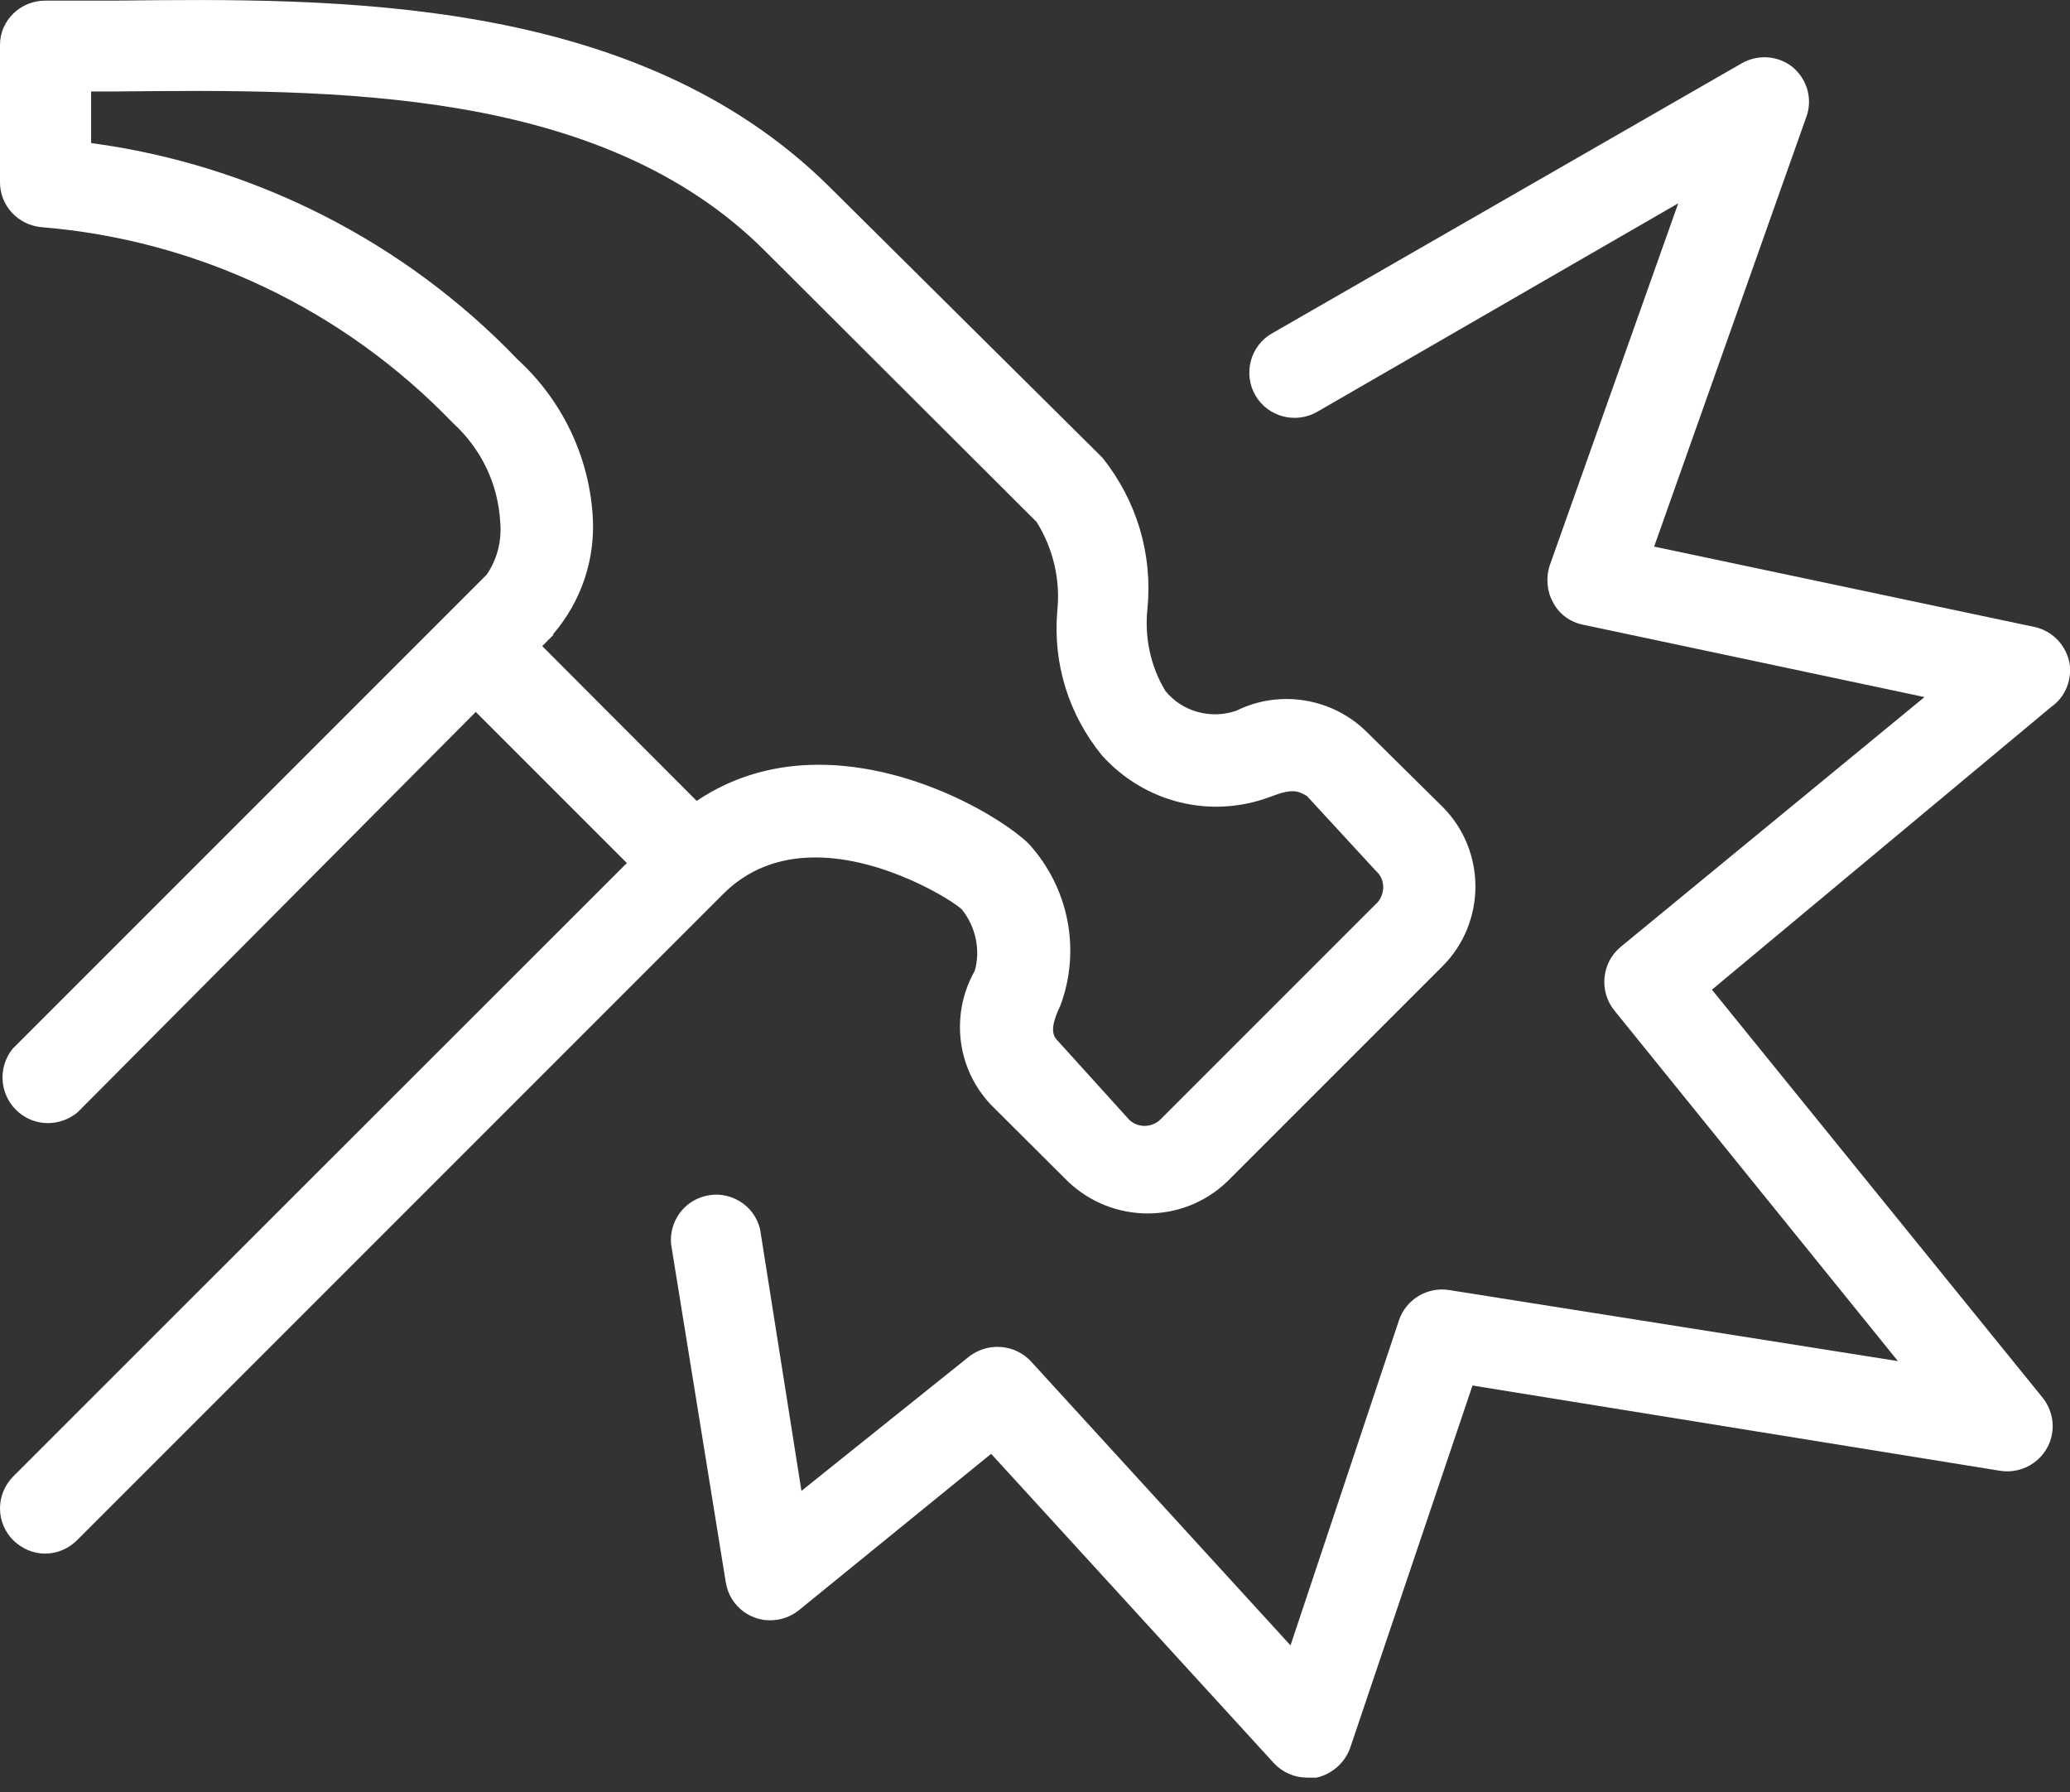<?xml version="1.0" encoding="UTF-8"?><svg id="Ebene_1" xmlns="http://www.w3.org/2000/svg" viewBox="0 0 67 58"><rect x="0" y="0" width="67" height="58" fill="#333333" stroke="none"/><defs><style>.cls-1{fill:#fff;}</style></defs><path class="cls-1" d="m26.4,27.75h0c2.2,0,4.42,1.38,4.73,1.68.46.57.61,1.33.42,1.99-.82,1.45-.57,3.27.62,4.43l2.4,2.39c1.44,1.37,3.71,1.38,5.15,0l6.97-6.97c1.42-1.42,1.42-3.74,0-5.16l-2.45-2.42c-1.12-1.11-2.83-1.38-4.22-.69-.83.29-1.76.03-2.3-.64-.48-.79-.68-1.74-.58-2.66.17-1.76-.34-3.48-1.45-4.88l-8.86-8.79C20.56-.17,10.84-.06,3.74.02H1.47c-.38,0-.75.14-1.03.41C.16.7,0,1.06,0,1.45v4.45c0,.75.57,1.37,1.32,1.45,5.07.41,9.8,2.66,13.34,6.34.91.83,1.46,1.96,1.53,3.2.06.62-.11,1.24-.44,1.71L.41,33.94c-.51.63-.42,1.56.22,2.08.54.44,1.32.44,1.88-.02l12.89-12.96,4.89,4.89L.42,47.79C.15,48.07,0,48.43,0,48.82c0,.39.16.76.43,1.03.28.27.64.43,1.03.43h0c.39,0,.76-.16,1.03-.43l20.9-20.9c.79-.8,1.8-1.2,3-1.2Zm-8.51-7.21c.94-1.09,1.4-2.48,1.29-3.91-.14-1.92-1.01-3.7-2.43-5-3.66-3.82-8.56-6.3-13.8-7v-1.67h.81c6.99-.07,15.68-.16,21,5.16l8.79,8.77c.54.86.78,1.88.67,2.9-.14,1.69.37,3.34,1.45,4.66,1.38,1.53,3.51,2.06,5.44,1.34.72-.28.89-.2,1.19-.03l2.23,2.42c.14.12.23.3.24.49s-.05.37-.17.52c-.02.03-.05.05-.08.08l-6.96,6.96c-.29.28-.74.27-1.01.01l-2.28-2.52c-.15-.15-.35-.35.05-1.17.67-1.8.28-3.81-1.02-5.24-.81-.8-3.69-2.56-6.8-2.56-1.32,0-2.69.32-3.95,1.17l-5-5.01.37-.37Z"/><path class="cls-1" d="m66.97,21.39h0c-.14-.56-.57-.98-1.12-1.1l-12.31-2.6,4.92-13.89c.22-.58.04-1.23-.44-1.63-.47-.37-1.1-.42-1.63-.13l-15.22,8.75c-.7.4-.94,1.3-.54,2,.4.7,1.3.94,2,.54l11.69-6.75-4.16,11.72c-.13.4-.09.84.11,1.2.2.38.56.64.98.72l11.04,2.34-9.84,8.09c-.61.51-.7,1.43-.2,2.05l9.18,11.35-14.53-2.3c-.7-.11-1.39.3-1.62.98l-3.51,10.52-8.4-9.19c-.52-.56-1.39-.63-2-.16l-5.43,4.35-1.34-8.48c-.1-.38-.33-.7-.67-.9-.34-.2-.73-.26-1.11-.16-.69.17-1.16.82-1.1,1.55l1.77,10.94c.12.8.87,1.35,1.67,1.22.26-.04.5-.15.7-.31l6.22-5.06,9.15,10.01c.28.3.67.47,1.07.47h.31c.5-.11.92-.48,1.09-.96l3.96-11.73,17.08,2.76c.38.06.77-.03,1.09-.26.32-.23.53-.57.59-.95.07-.41-.05-.84-.31-1.16l-10.7-13.2,10.98-9.15c.46-.32.69-.89.59-1.45Z"/></svg>